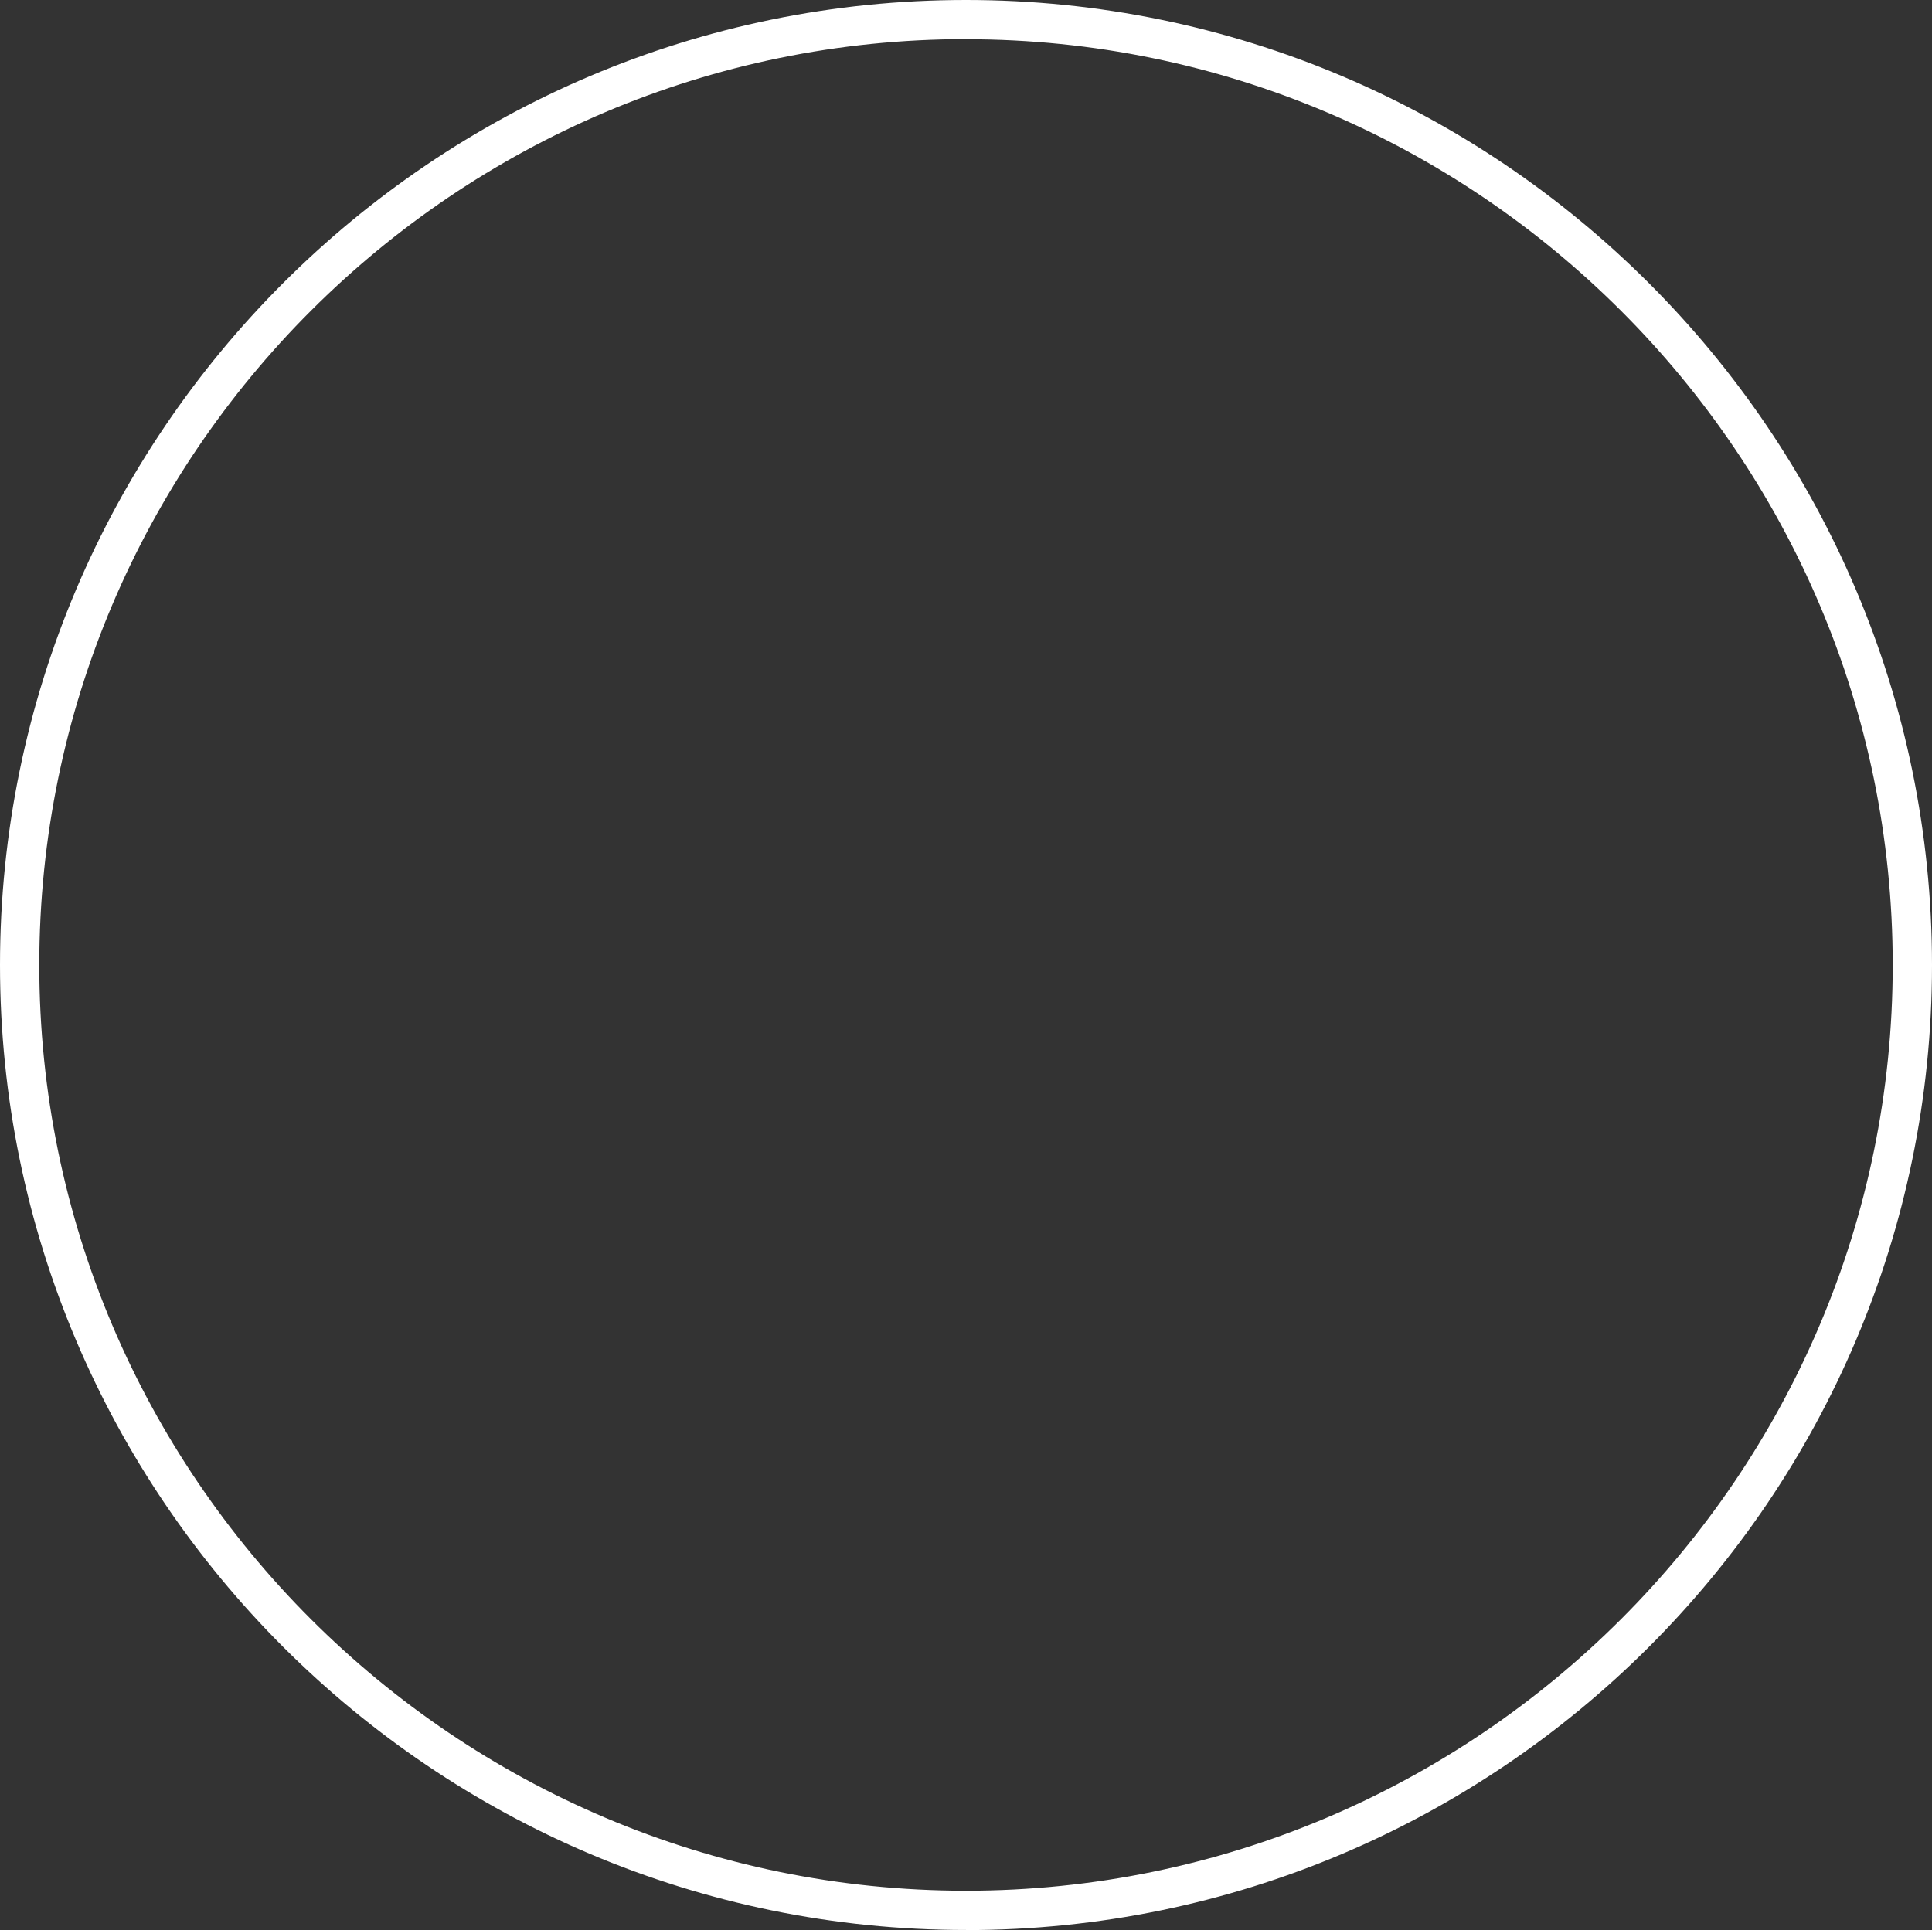 <?xml version="1.0" encoding="UTF-8" standalone="no"?>
<svg
   id="Capa_1"
   data-name="Capa 1"
   viewBox="0 0 196.72 196.57"
   version="1.1"
   sodipodi:docname="donut-light.svg"
   width="196.72"
   height="196.57"
   inkscape:version="1.3 (0e150ed6c4, 2023-07-21)"
   xmlns:inkscape="http://www.inkscape.org/namespaces/inkscape"
   xmlns:sodipodi="http://sodipodi.sourceforge.net/DTD/sodipodi-0.dtd"
   xmlns="http://www.w3.org/2000/svg"
   xmlns:svg="http://www.w3.org/2000/svg">
  <rect x="0" y="0" width="196.72" height="196.57" fill="#333333" stroke="none"/>
  <sodipodi:namedview
     id="namedview3"
     pagecolor="#ffffff"
     bordercolor="#000000"
     borderopacity="0.25"
     inkscape:showpageshadow="2"
     inkscape:pageopacity="0.0"
     inkscape:pagecheckerboard="0"
     inkscape:deskcolor="#d1d1d1"
     inkscape:zoom="3.3180778"
     inkscape:cx="98.400345"
     inkscape:cy="111.51035"
     inkscape:window-width="1920"
     inkscape:window-height="1018"
     inkscape:window-x="0"
     inkscape:window-y="0"
     inkscape:window-maximized="1"
     inkscape:current-layer="Capa_1" />
  <defs
     id="defs2">
    <style
       id="style1">&#10;      .cls-1 {&#10;        clip-path: url(#clippath);&#10;      }&#10;&#10;      .cls-2, .cls-3 {&#10;        fill: none;&#10;      }&#10;&#10;      .cls-2, .cls-4 {&#10;        stroke-width: 0px;&#10;      }&#10;&#10;      .cls-3 {&#10;        stroke: #fff;&#10;        stroke-width: 4px;&#10;      }&#10;&#10;      .cls-5 {&#10;        clip-path: url(#clippath-1);&#10;      }&#10;&#10;      .cls-4 {&#10;        fill: #fff;&#10;      }&#10;    </style>
    <clipPath
       id="clippath">
      <rect
         class="cls-2"
         x="-826.2"
         y="9.54"
         width="228.03"
         height="228.03"
         id="rect1" />
    </clipPath>
    <clipPath
       id="clippath-1">
      <rect
         class="cls-2"
         x="30"
         y="24.75"
         width="196.73"
         height="196.57"
         id="rect2" />
    </clipPath>
  </defs>
  <g
     class="cls-1"
     clip-path="url(#clippath)"
     id="g3"
     transform="translate(-32.15,-10.9)">
    <g
       class="cls-5"
       clip-path="url(#clippath-1)"
       id="g2">
      <ellipse
         class="cls-3"
         cx="128.36"
         cy="123.03"
         rx="96.36"
         ry="96.28"
         id="ellipse2" />
    </g>
  </g>
  <path
     class="cls-4"
     d="M 98.36,196.56 C 44.12,196.56 0,152.47 0,98.28 0,44.09 44.12,0 98.36,0 c 54.24,0 98.36,44.09 98.36,98.29 0,54.2 -44.13,98.28 -98.36,98.28 z m 0,-192.57 C 46.33,3.99 4,46.29 4,98.28 c 0,51.99 42.33,94.28 94.36,94.28 52.03,0 94.36,-42.3 94.36,-94.28 C 192.72,46.3 150.39,4 98.36,4 Z"
     id="path3" />
</svg>
